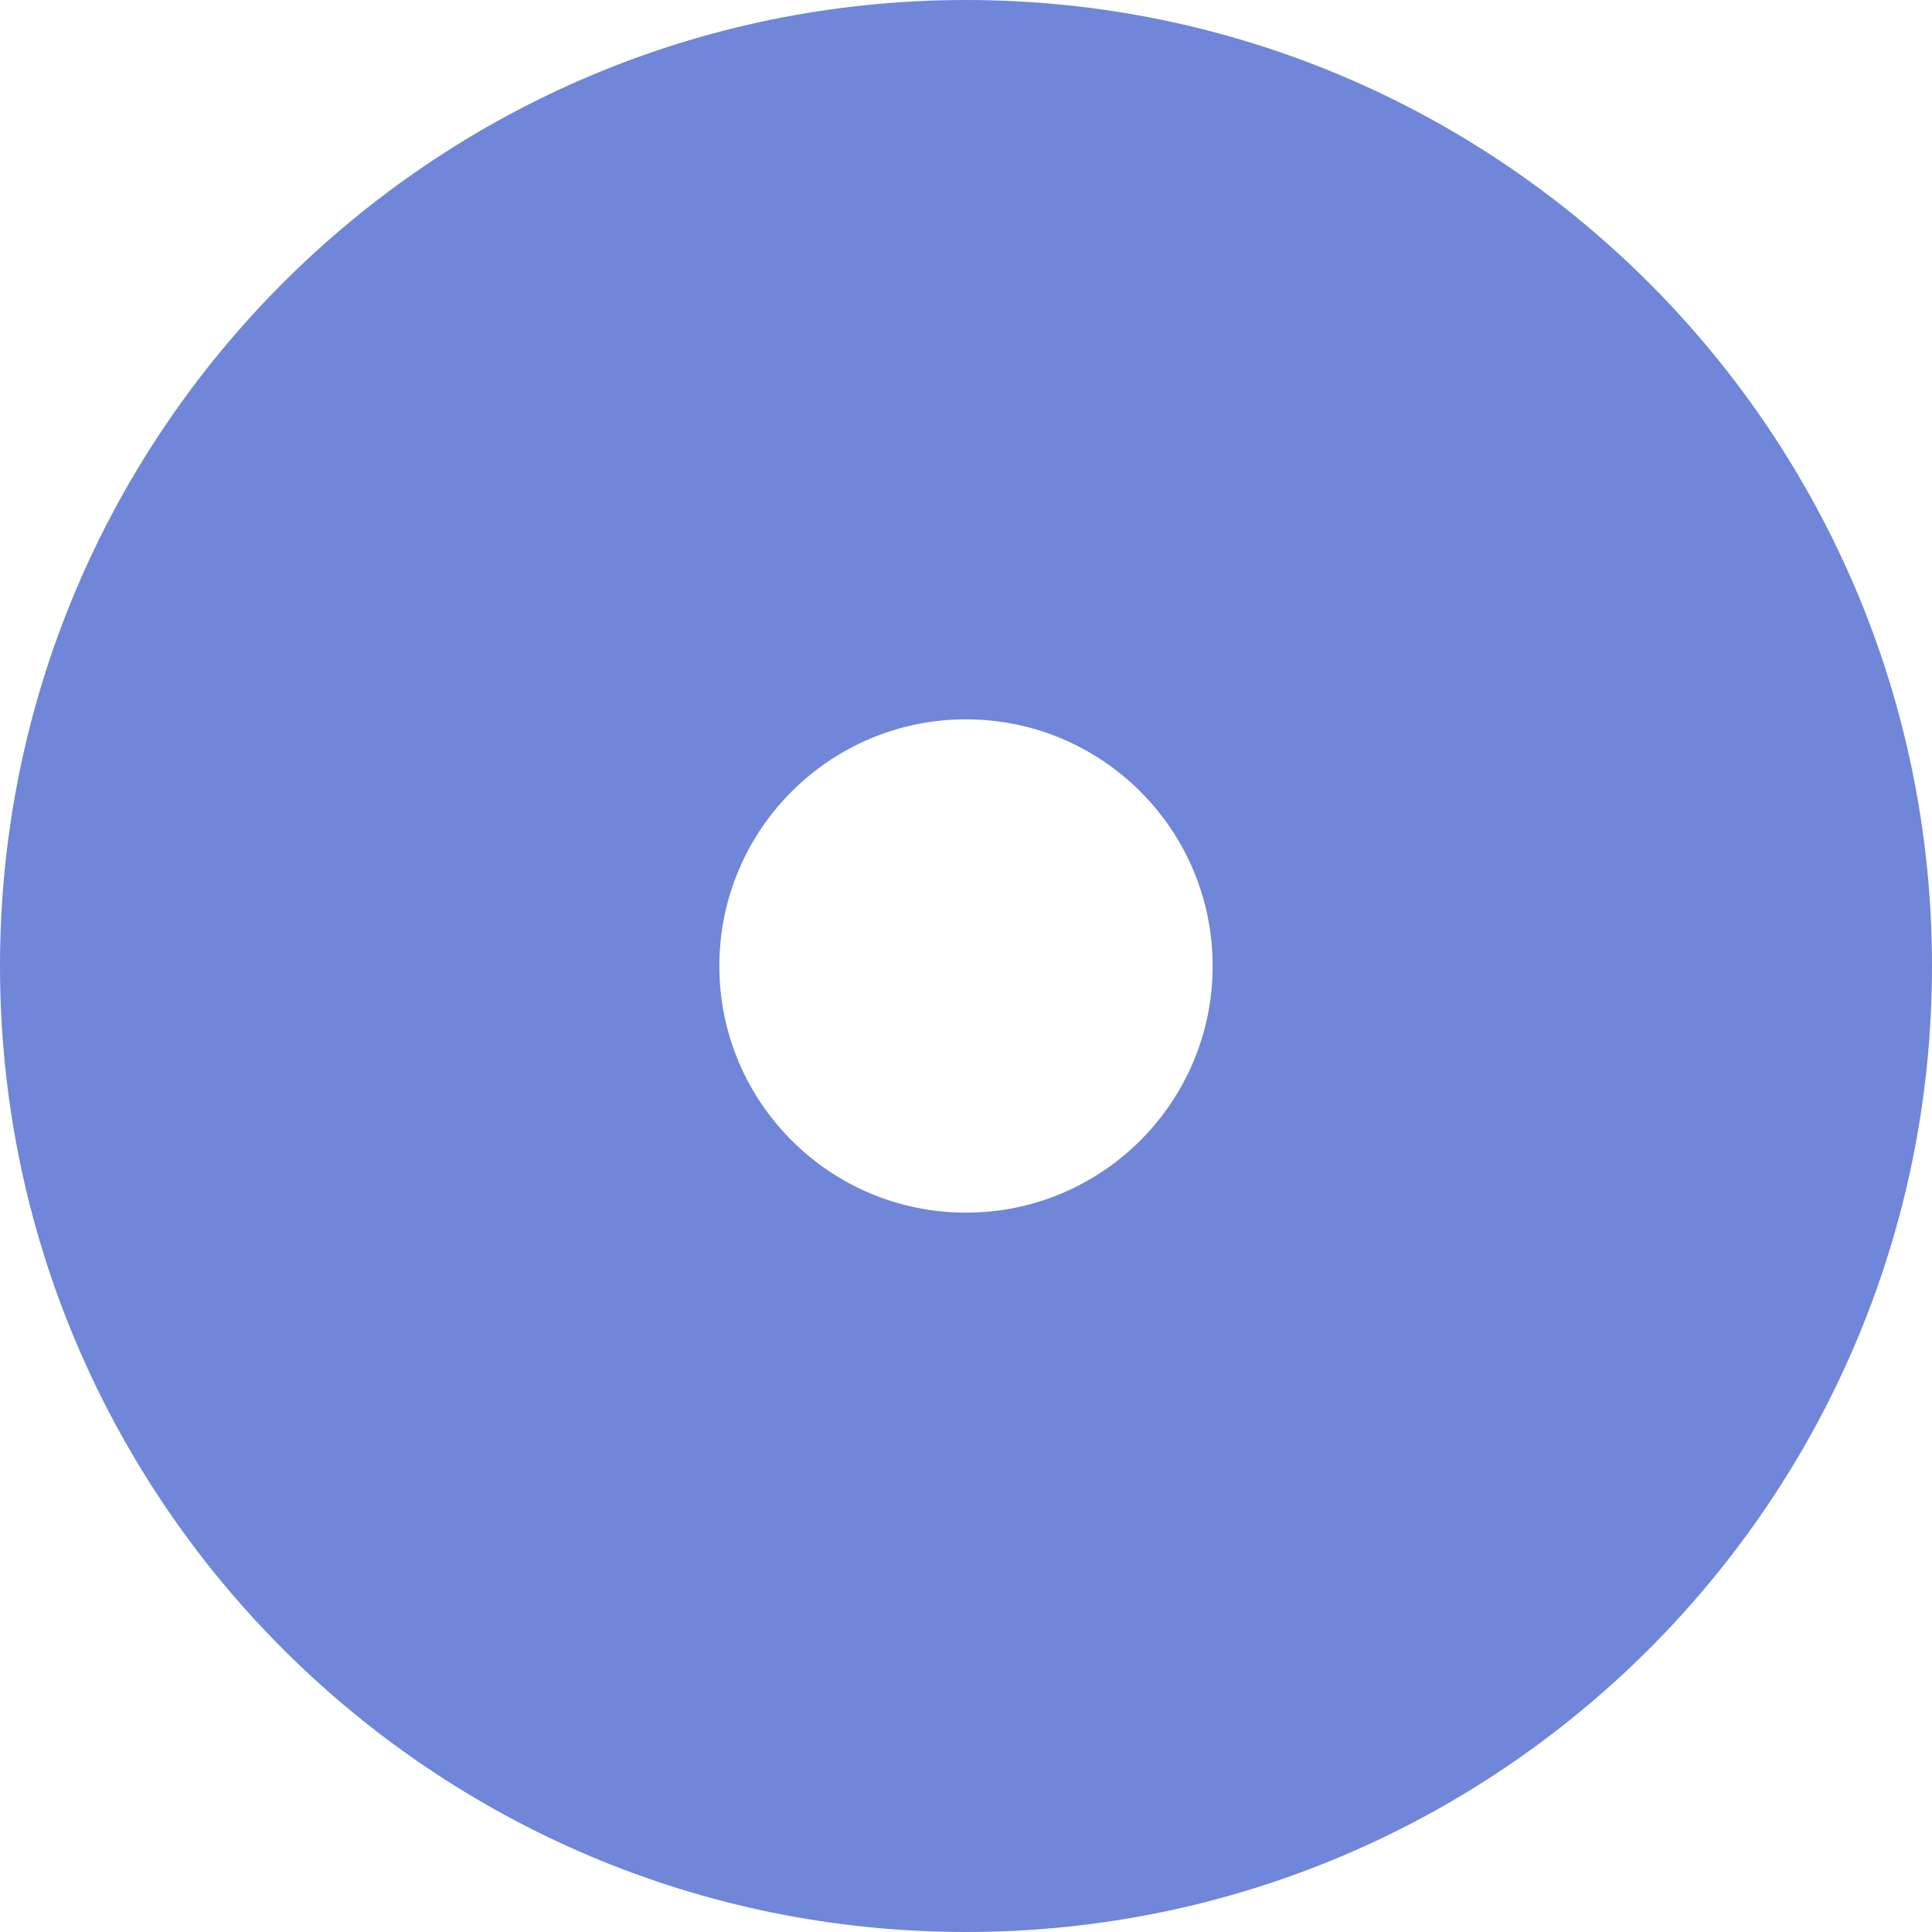 <?xml version="1.0" encoding="UTF-8"?> <svg xmlns="http://www.w3.org/2000/svg" width="30" height="30" viewBox="0 0 30 30" fill="none"><path fill-rule="evenodd" clip-rule="evenodd" d="M15 18.83C17.115 18.83 18.83 17.115 18.83 15C18.83 12.885 17.115 11.17 15 11.17C12.885 11.17 11.17 12.885 11.17 15C11.17 17.115 12.885 18.83 15 18.83ZM15 30C23.284 30 30 23.284 30 15C30 6.716 23.284 0 15 0C6.716 0 0 6.716 0 15C0 23.284 6.716 30 15 30Z" fill="#6F86D9"></path></svg> 
